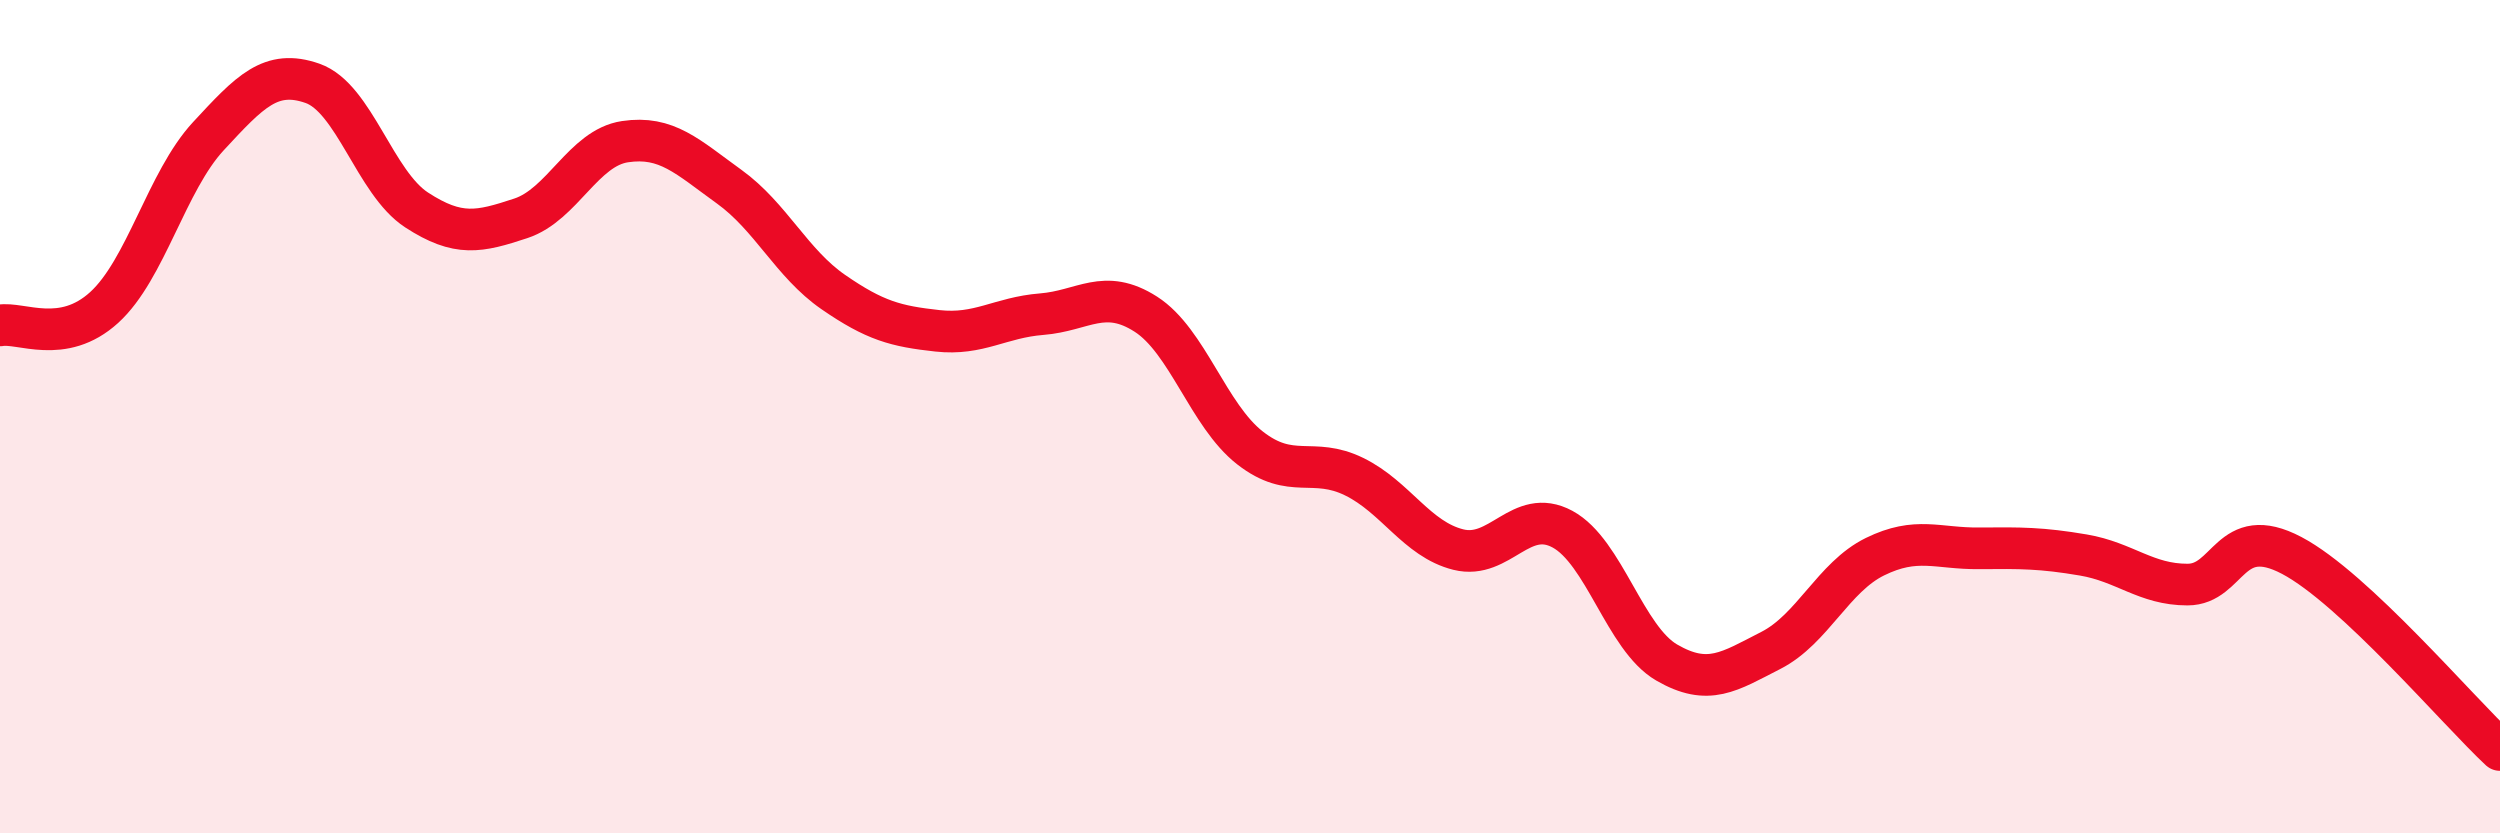 
    <svg width="60" height="20" viewBox="0 0 60 20" xmlns="http://www.w3.org/2000/svg">
      <path
        d="M 0,7.81 C 0.5,7.72 1.5,8.29 2.5,7.38 C 3.5,6.47 4,4.35 5,3.27 C 6,2.19 6.5,1.65 7.5,2 C 8.5,2.35 9,4.39 10,5.04 C 11,5.69 11.5,5.57 12.5,5.24 C 13.5,4.91 14,3.55 15,3.4 C 16,3.25 16.5,3.76 17.5,4.48 C 18.5,5.2 19,6.32 20,7.01 C 21,7.7 21.5,7.83 22.5,7.94 C 23.5,8.05 24,7.62 25,7.54 C 26,7.46 26.5,6.9 27.5,7.54 C 28.5,8.18 29,9.97 30,10.75 C 31,11.53 31.5,10.95 32.5,11.44 C 33.5,11.93 34,12.94 35,13.19 C 36,13.44 36.5,12.16 37.5,12.7 C 38.5,13.24 39,15.32 40,15.9 C 41,16.48 41.5,16.12 42.5,15.61 C 43.5,15.1 44,13.85 45,13.36 C 46,12.87 46.5,13.17 47.5,13.16 C 48.5,13.15 49,13.15 50,13.32 C 51,13.49 51.5,14.03 52.5,14.03 C 53.5,14.03 53.5,12.54 55,13.33 C 56.5,14.12 59,17.07 60,18L60 20L0 20Z"
        fill="#EB0A25"
        opacity="0.1"
        stroke-linecap="round"
        stroke-linejoin="round"
      />
      <path
        d="M 0,7.81 C 0.5,7.72 1.5,8.29 2.5,7.38 C 3.5,6.47 4,4.35 5,3.27 C 6,2.19 6.5,1.65 7.5,2 C 8.5,2.35 9,4.39 10,5.04 C 11,5.69 11.5,5.57 12.5,5.24 C 13.5,4.91 14,3.55 15,3.4 C 16,3.25 16.5,3.76 17.5,4.48 C 18.5,5.2 19,6.32 20,7.01 C 21,7.7 21.5,7.83 22.5,7.94 C 23.5,8.05 24,7.62 25,7.54 C 26,7.46 26.5,6.9 27.5,7.54 C 28.5,8.18 29,9.97 30,10.75 C 31,11.53 31.5,10.95 32.5,11.44 C 33.5,11.93 34,12.94 35,13.19 C 36,13.44 36.5,12.16 37.5,12.7 C 38.5,13.24 39,15.32 40,15.9 C 41,16.48 41.5,16.12 42.5,15.61 C 43.5,15.1 44,13.85 45,13.36 C 46,12.87 46.5,13.17 47.5,13.16 C 48.5,13.15 49,13.15 50,13.32 C 51,13.49 51.5,14.03 52.5,14.03 C 53.5,14.03 53.5,12.54 55,13.33 C 56.5,14.12 59,17.07 60,18"
        stroke="#EB0A25"
        stroke-width="1"
        fill="none"
        stroke-linecap="round"
        stroke-linejoin="round"
      />
    </svg>
  